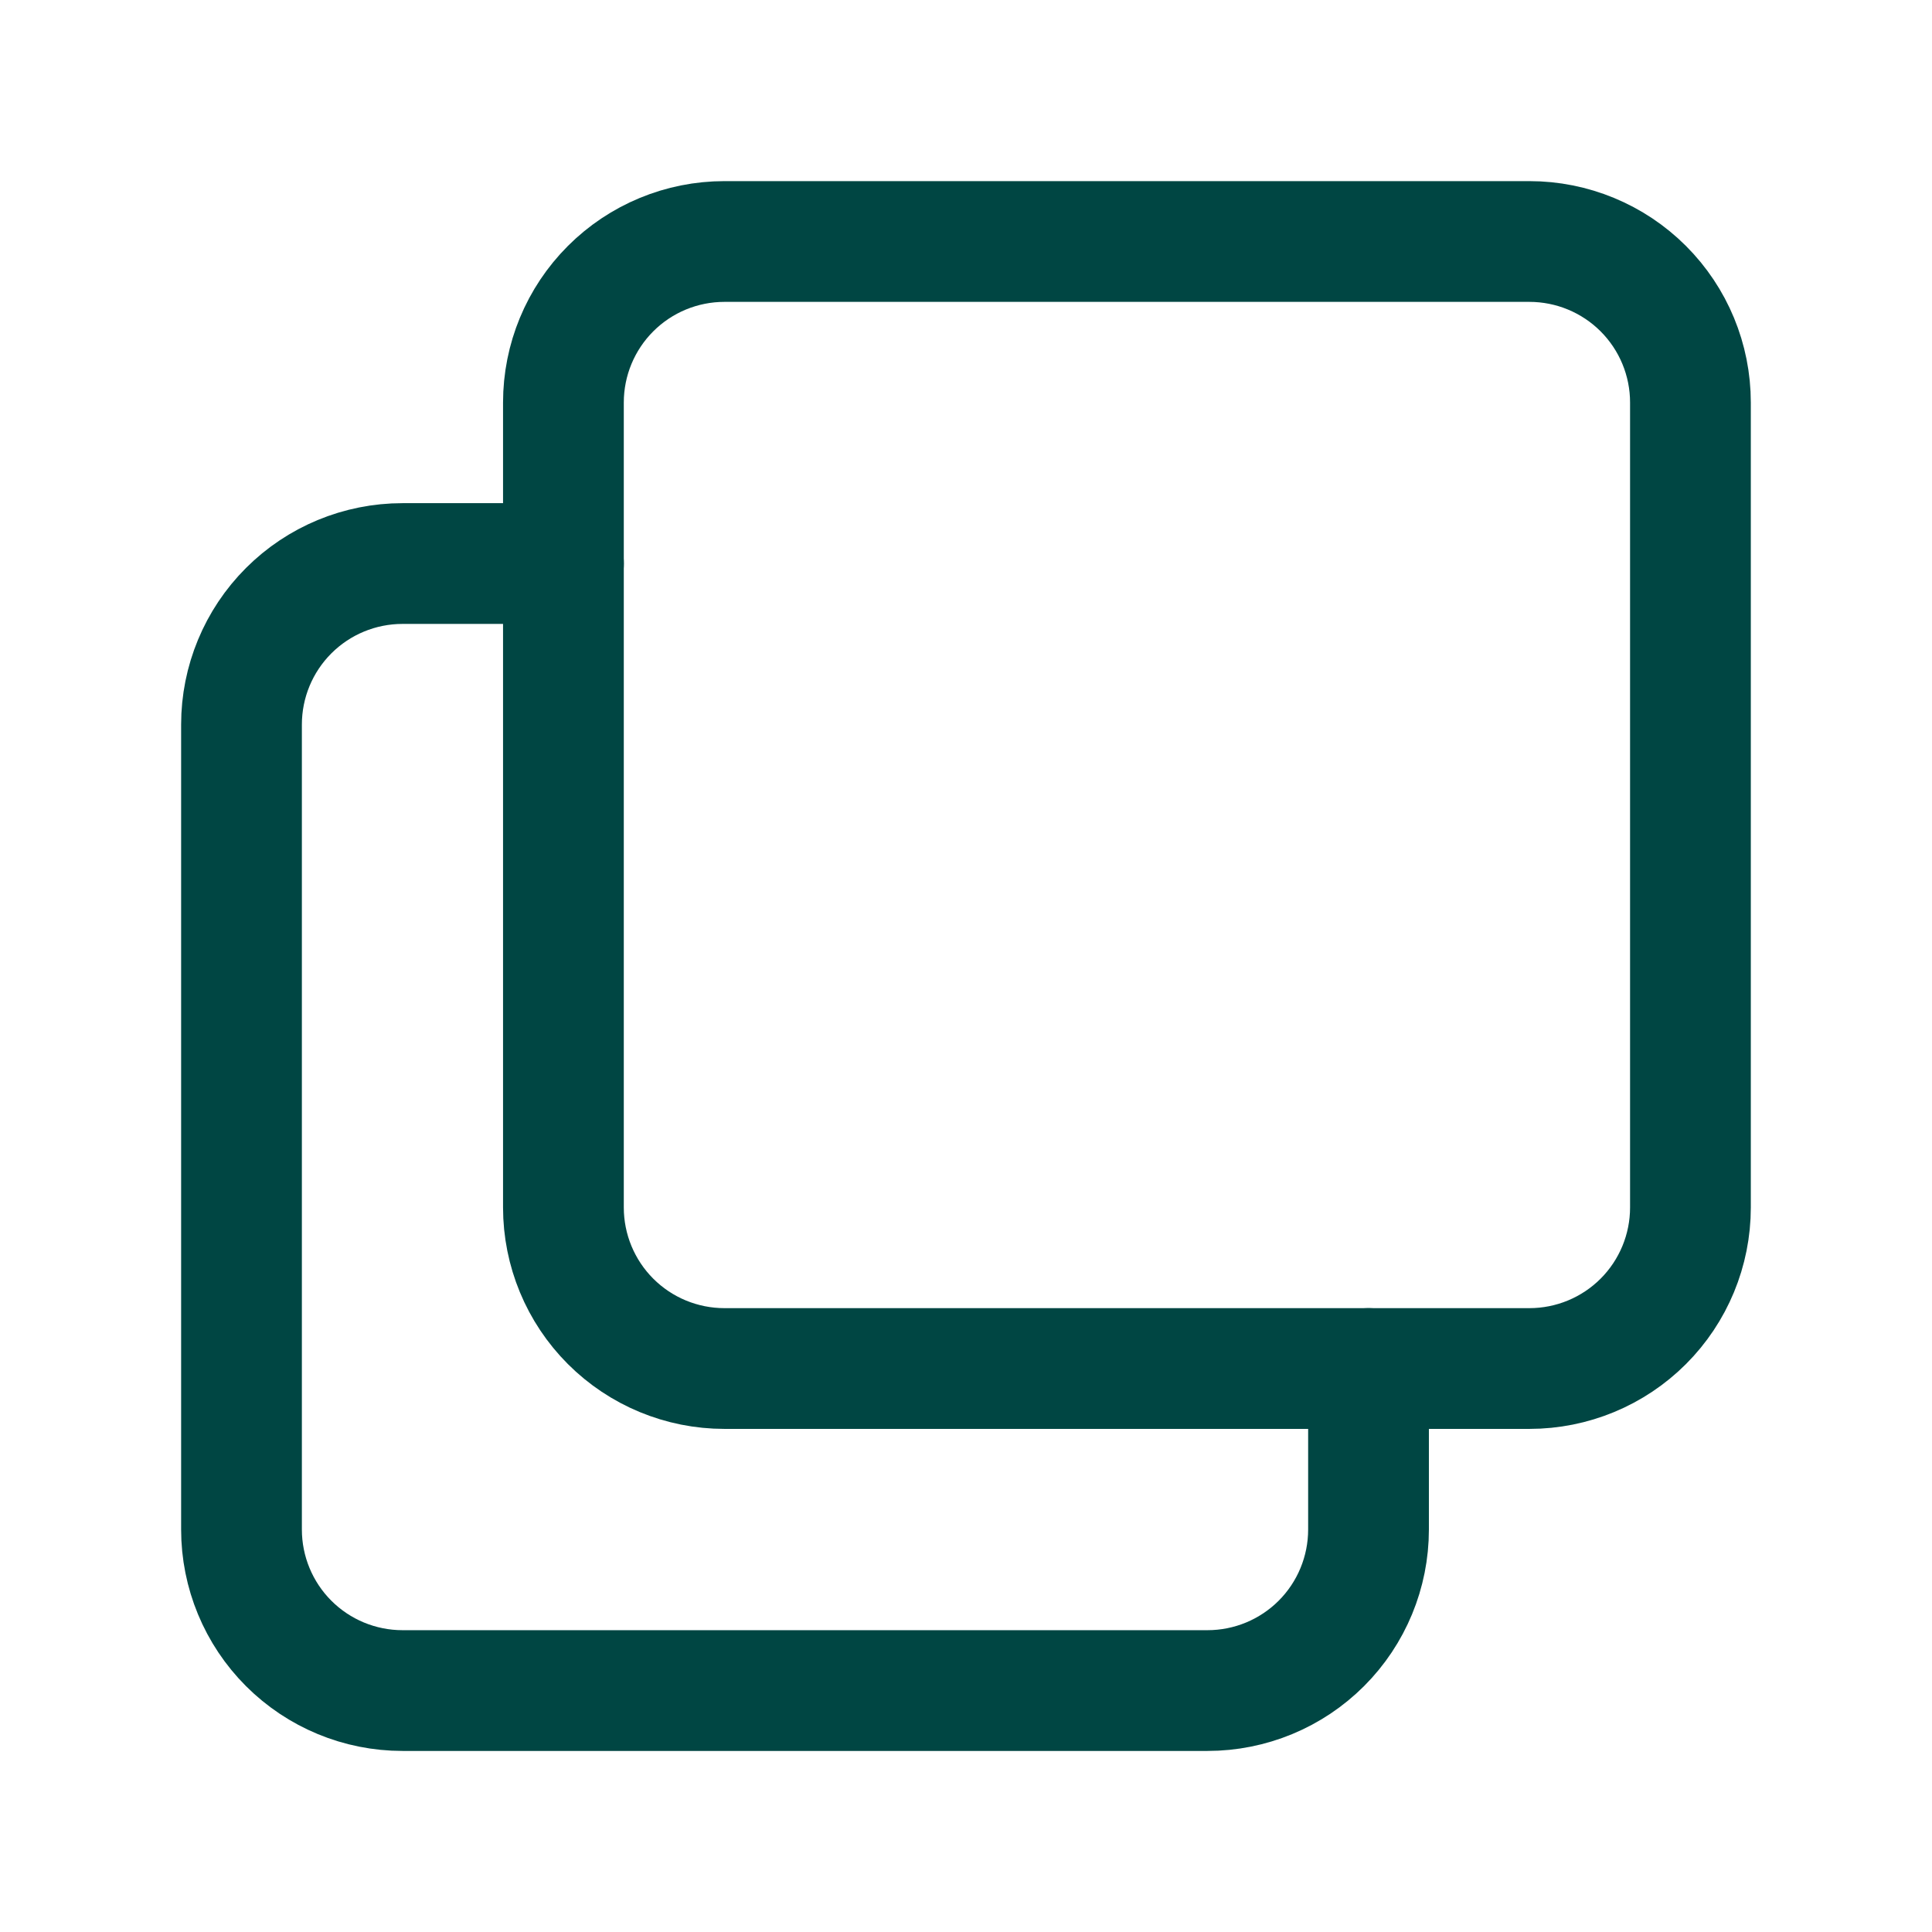<svg width="32" height="32" viewBox="0 0 32 32" fill="none" xmlns="http://www.w3.org/2000/svg">
<g clip-path="url(#clip0_6071_8932)">
<path d="M9.332 6.667C9.332 5.959 9.613 5.281 10.113 4.781C10.613 4.281 11.291 4 11.999 4H25.332C26.039 4 26.718 4.281 27.218 4.781C27.718 5.281 27.999 5.959 27.999 6.667V20C27.999 20.707 27.718 21.386 27.218 21.886C26.718 22.386 26.039 22.667 25.332 22.667H11.999C11.291 22.667 10.613 22.386 10.113 21.886C9.613 21.386 9.332 20.707 9.332 20V6.667Z" stroke="#004643" stroke-width="2" stroke-linecap="round" stroke-linejoin="round"/>
<path d="M22.667 22.667V25.334C22.667 26.041 22.386 26.72 21.886 27.22C21.386 27.72 20.707 28.001 20 28.001H6.667C5.959 28.001 5.281 27.72 4.781 27.22C4.281 26.72 4 26.041 4 25.334V12.001C4 11.293 4.281 10.615 4.781 10.115C5.281 9.615 5.959 9.334 6.667 9.334H9.333" stroke="#004643" stroke-width="2" stroke-linecap="round" stroke-linejoin="round"/>
</g>
<defs>
<clipPath id="clip0_6071_8932">
<rect width="32" height="32" fill="white"/>
</clipPath>
</defs>
</svg>
